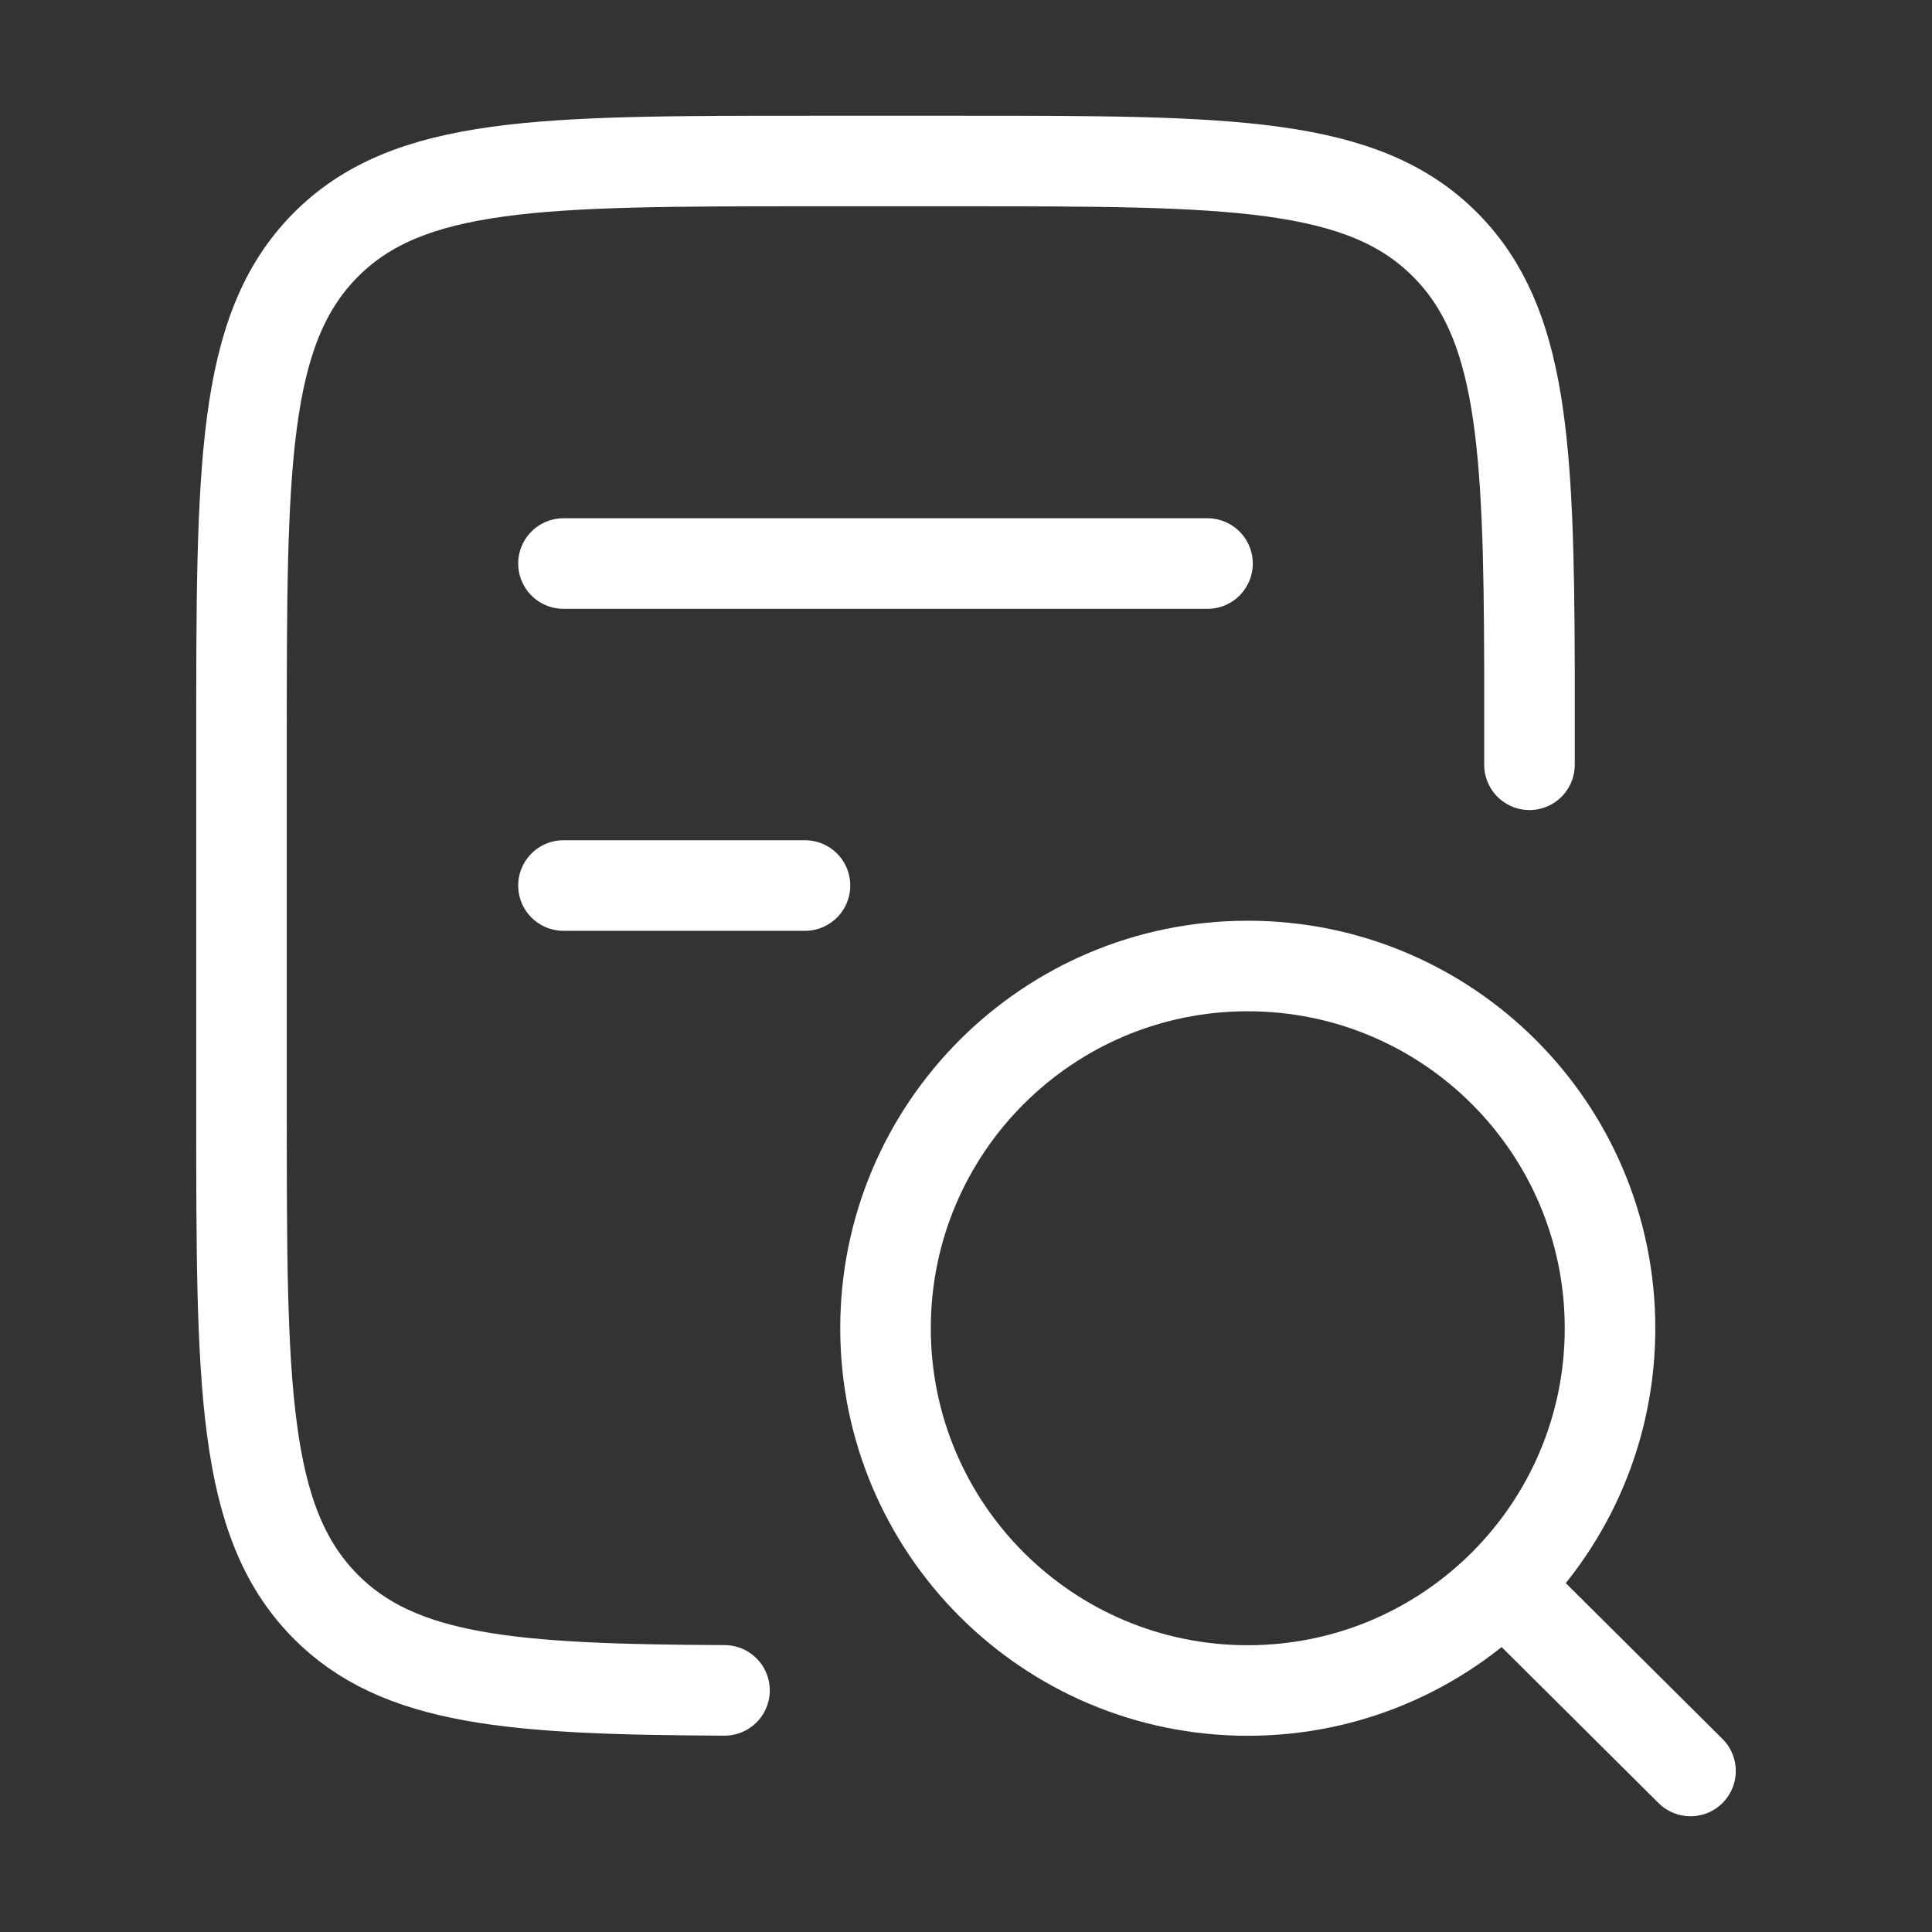 <svg width="32" height="32" viewBox="0 0 32 32" fill="none" xmlns="http://www.w3.org/2000/svg">
<rect x="0" y="0" width="32" height="32" fill="#333333" stroke="none"/>
<path d="M25.333 12.667V11.067C25.323 7.33 25.207 5.348 23.956 4.073C22.578 2.667 20.359 2.667 15.922 2.667L13.412 2.667C8.975 2.667 6.757 2.667 5.378 4.073C4 5.479 4 7.741 4 12.267L4 18.4C4 22.926 4 25.188 5.378 26.594C6.602 27.842 8.488 27.982 12 27.998" stroke="white" stroke-width="1.5" stroke-linecap="round"/>
<path d="M24.901 26.252L28 29.333M26.667 22C26.667 18.686 23.981 16 20.667 16C17.353 16 14.667 18.686 14.667 22C14.667 25.314 17.353 28 20.667 28C23.981 28 26.667 25.314 26.667 22Z" stroke="white" stroke-width="1.5" stroke-linecap="round" stroke-linejoin="round"/>
<path d="M9.333 9.334H20" stroke="white" stroke-width="1.5" stroke-linecap="round"/>
<path d="M9.333 14.667H13.333" stroke="white" stroke-width="1.5" stroke-linecap="round"/>
</svg>
